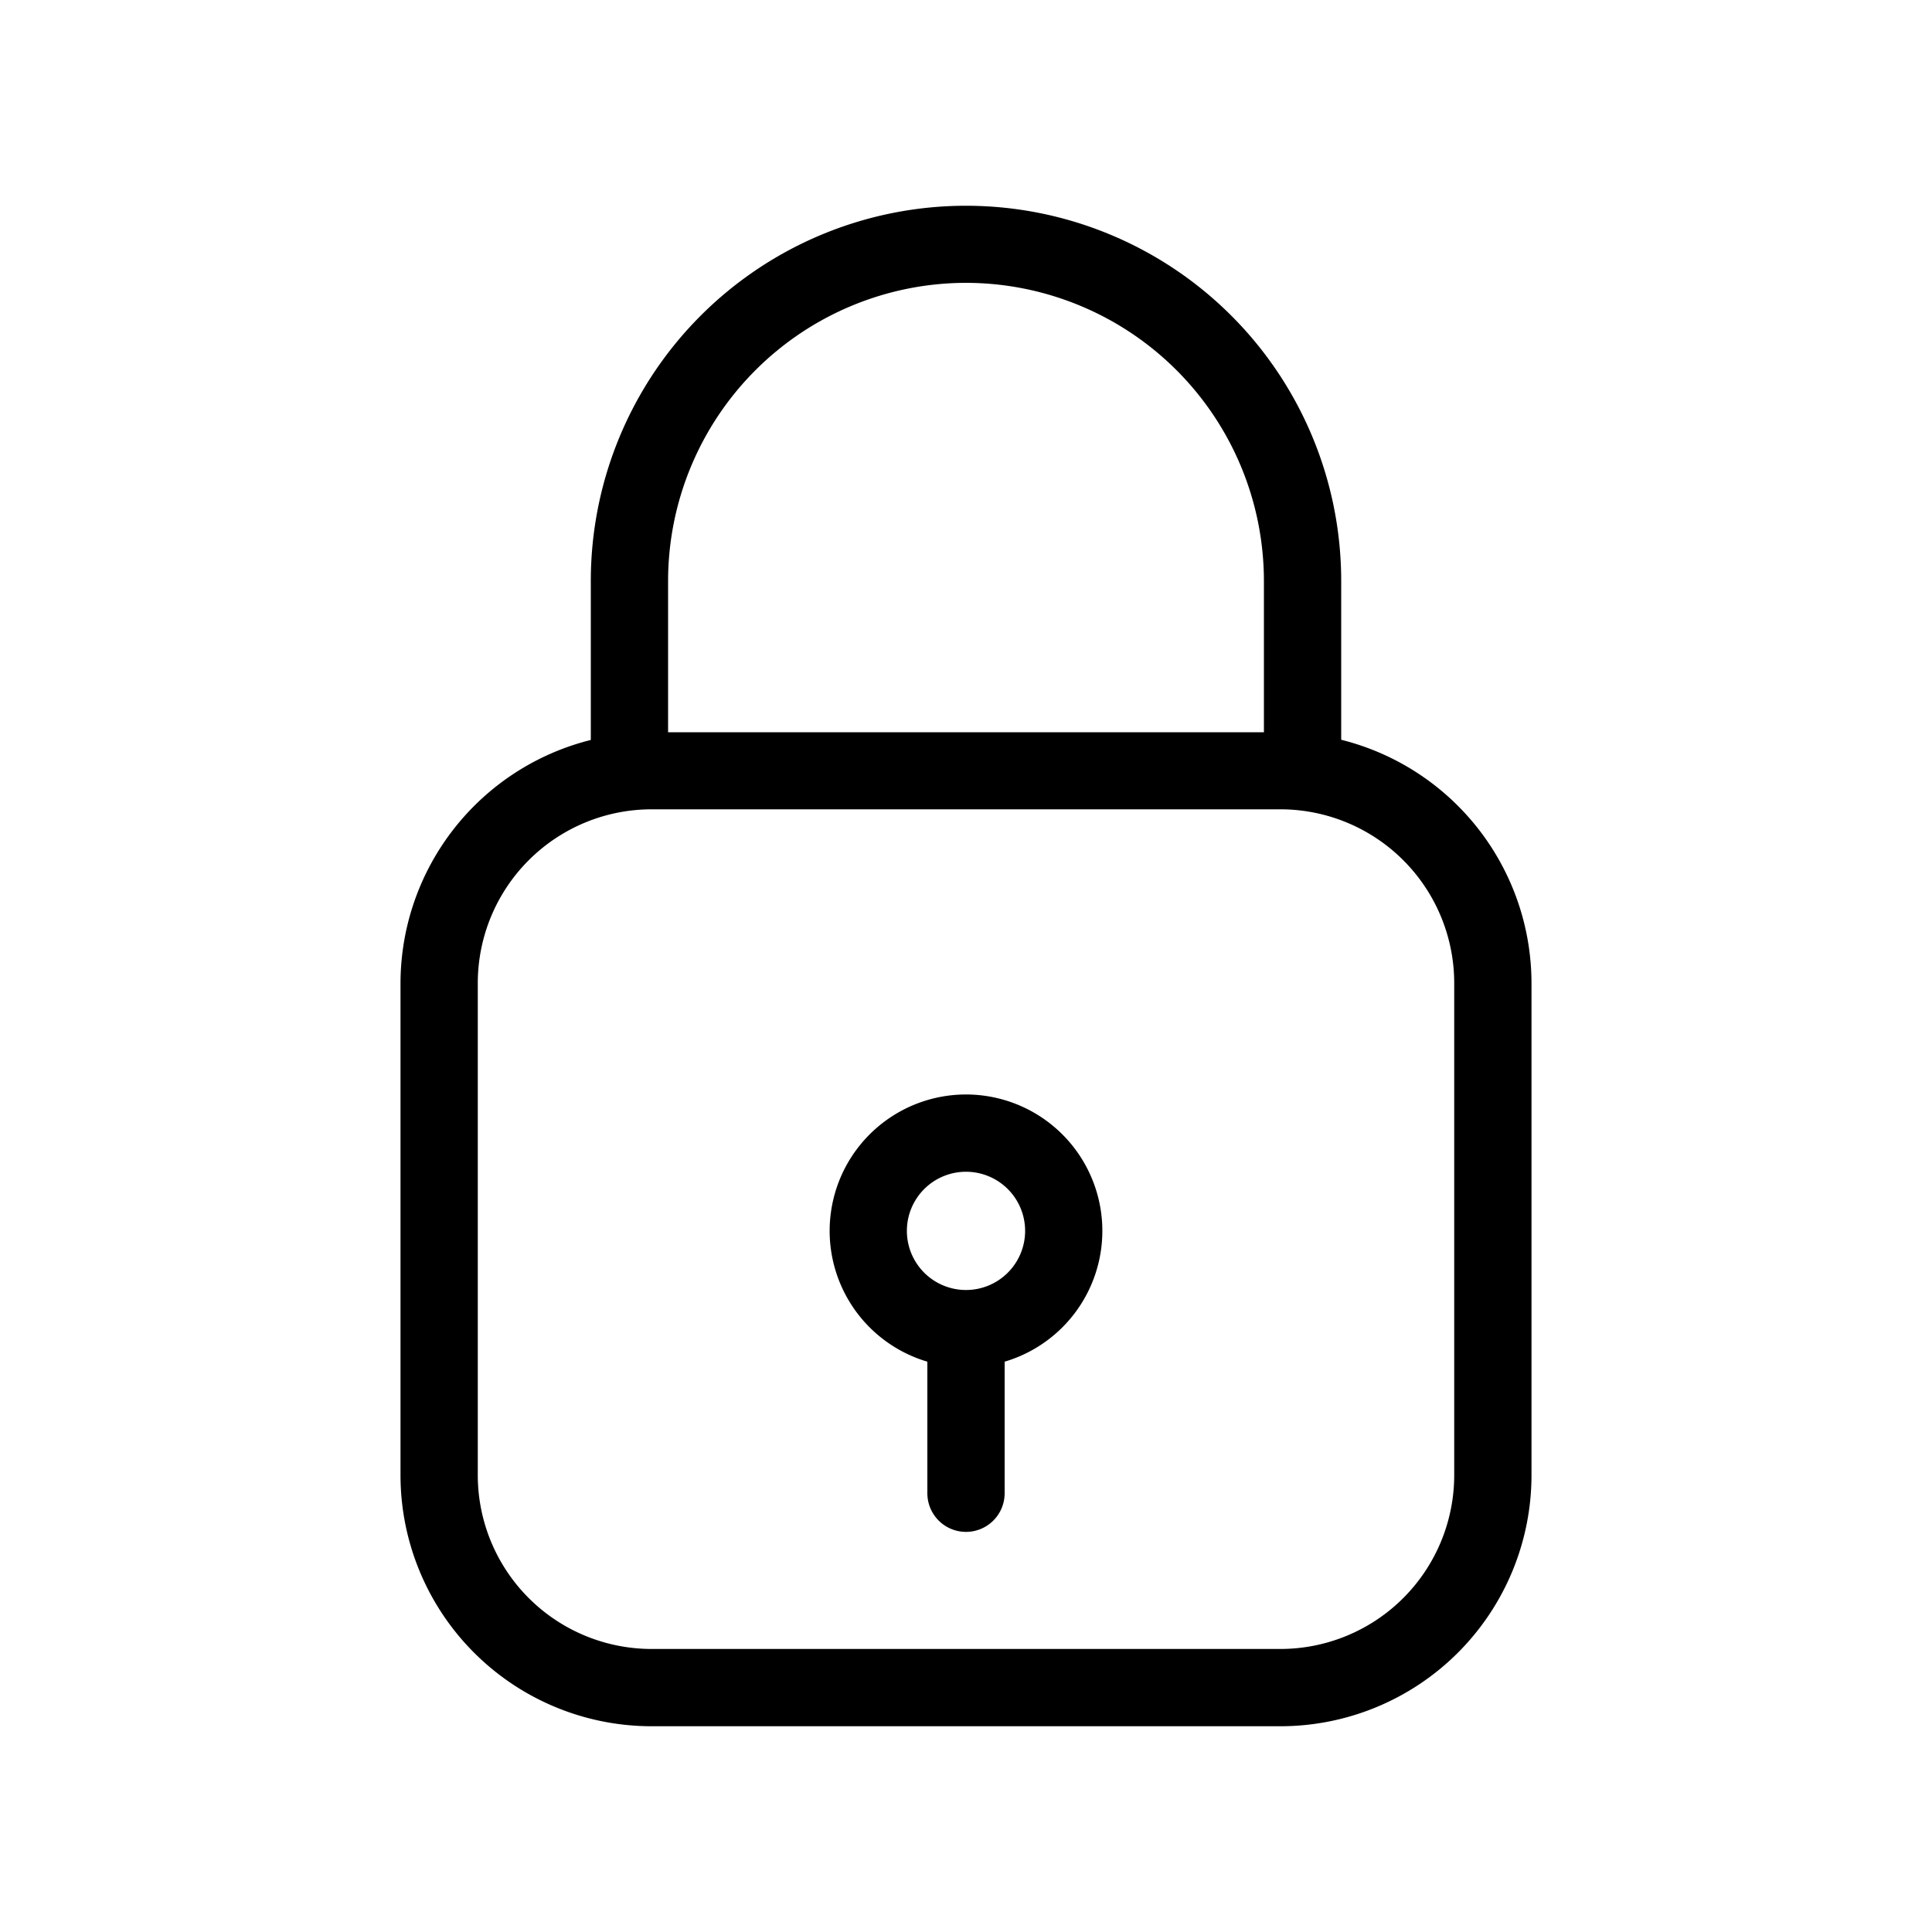 <?xml version="1.0" encoding="UTF-8"?> <svg xmlns="http://www.w3.org/2000/svg" data-name="Layer 1" viewBox="0 0 100 100" x="0px" y="0px"><title>126all</title><path d="M79.27,50.89a13,13,0,0,0-9.85-12.6V30.07a19.42,19.42,0,1,0-38.84,0V38.3a13,13,0,0,0-9.85,12.6V76.35a13,13,0,0,0,13,13H66.27a13,13,0,0,0,13-13ZM50,14.64A15.44,15.44,0,0,1,65.42,30.07v7.83H34.58V30.07A15.44,15.44,0,0,1,50,14.64ZM75.27,76.35a9,9,0,0,1-9,9H33.73a9,9,0,0,1-9-9V50.89a9,9,0,0,1,9-9H66.27a9,9,0,0,1,9,9Z"></path><path d="M50,56.65a7.06,7.06,0,0,0-2,13.83v6.81a2,2,0,0,0,4,0V70.48a7.06,7.06,0,0,0-2-13.83Zm0,10.12a3.06,3.06,0,1,1,3.06-3.06A3.06,3.06,0,0,1,50,66.77Z"></path></svg> 